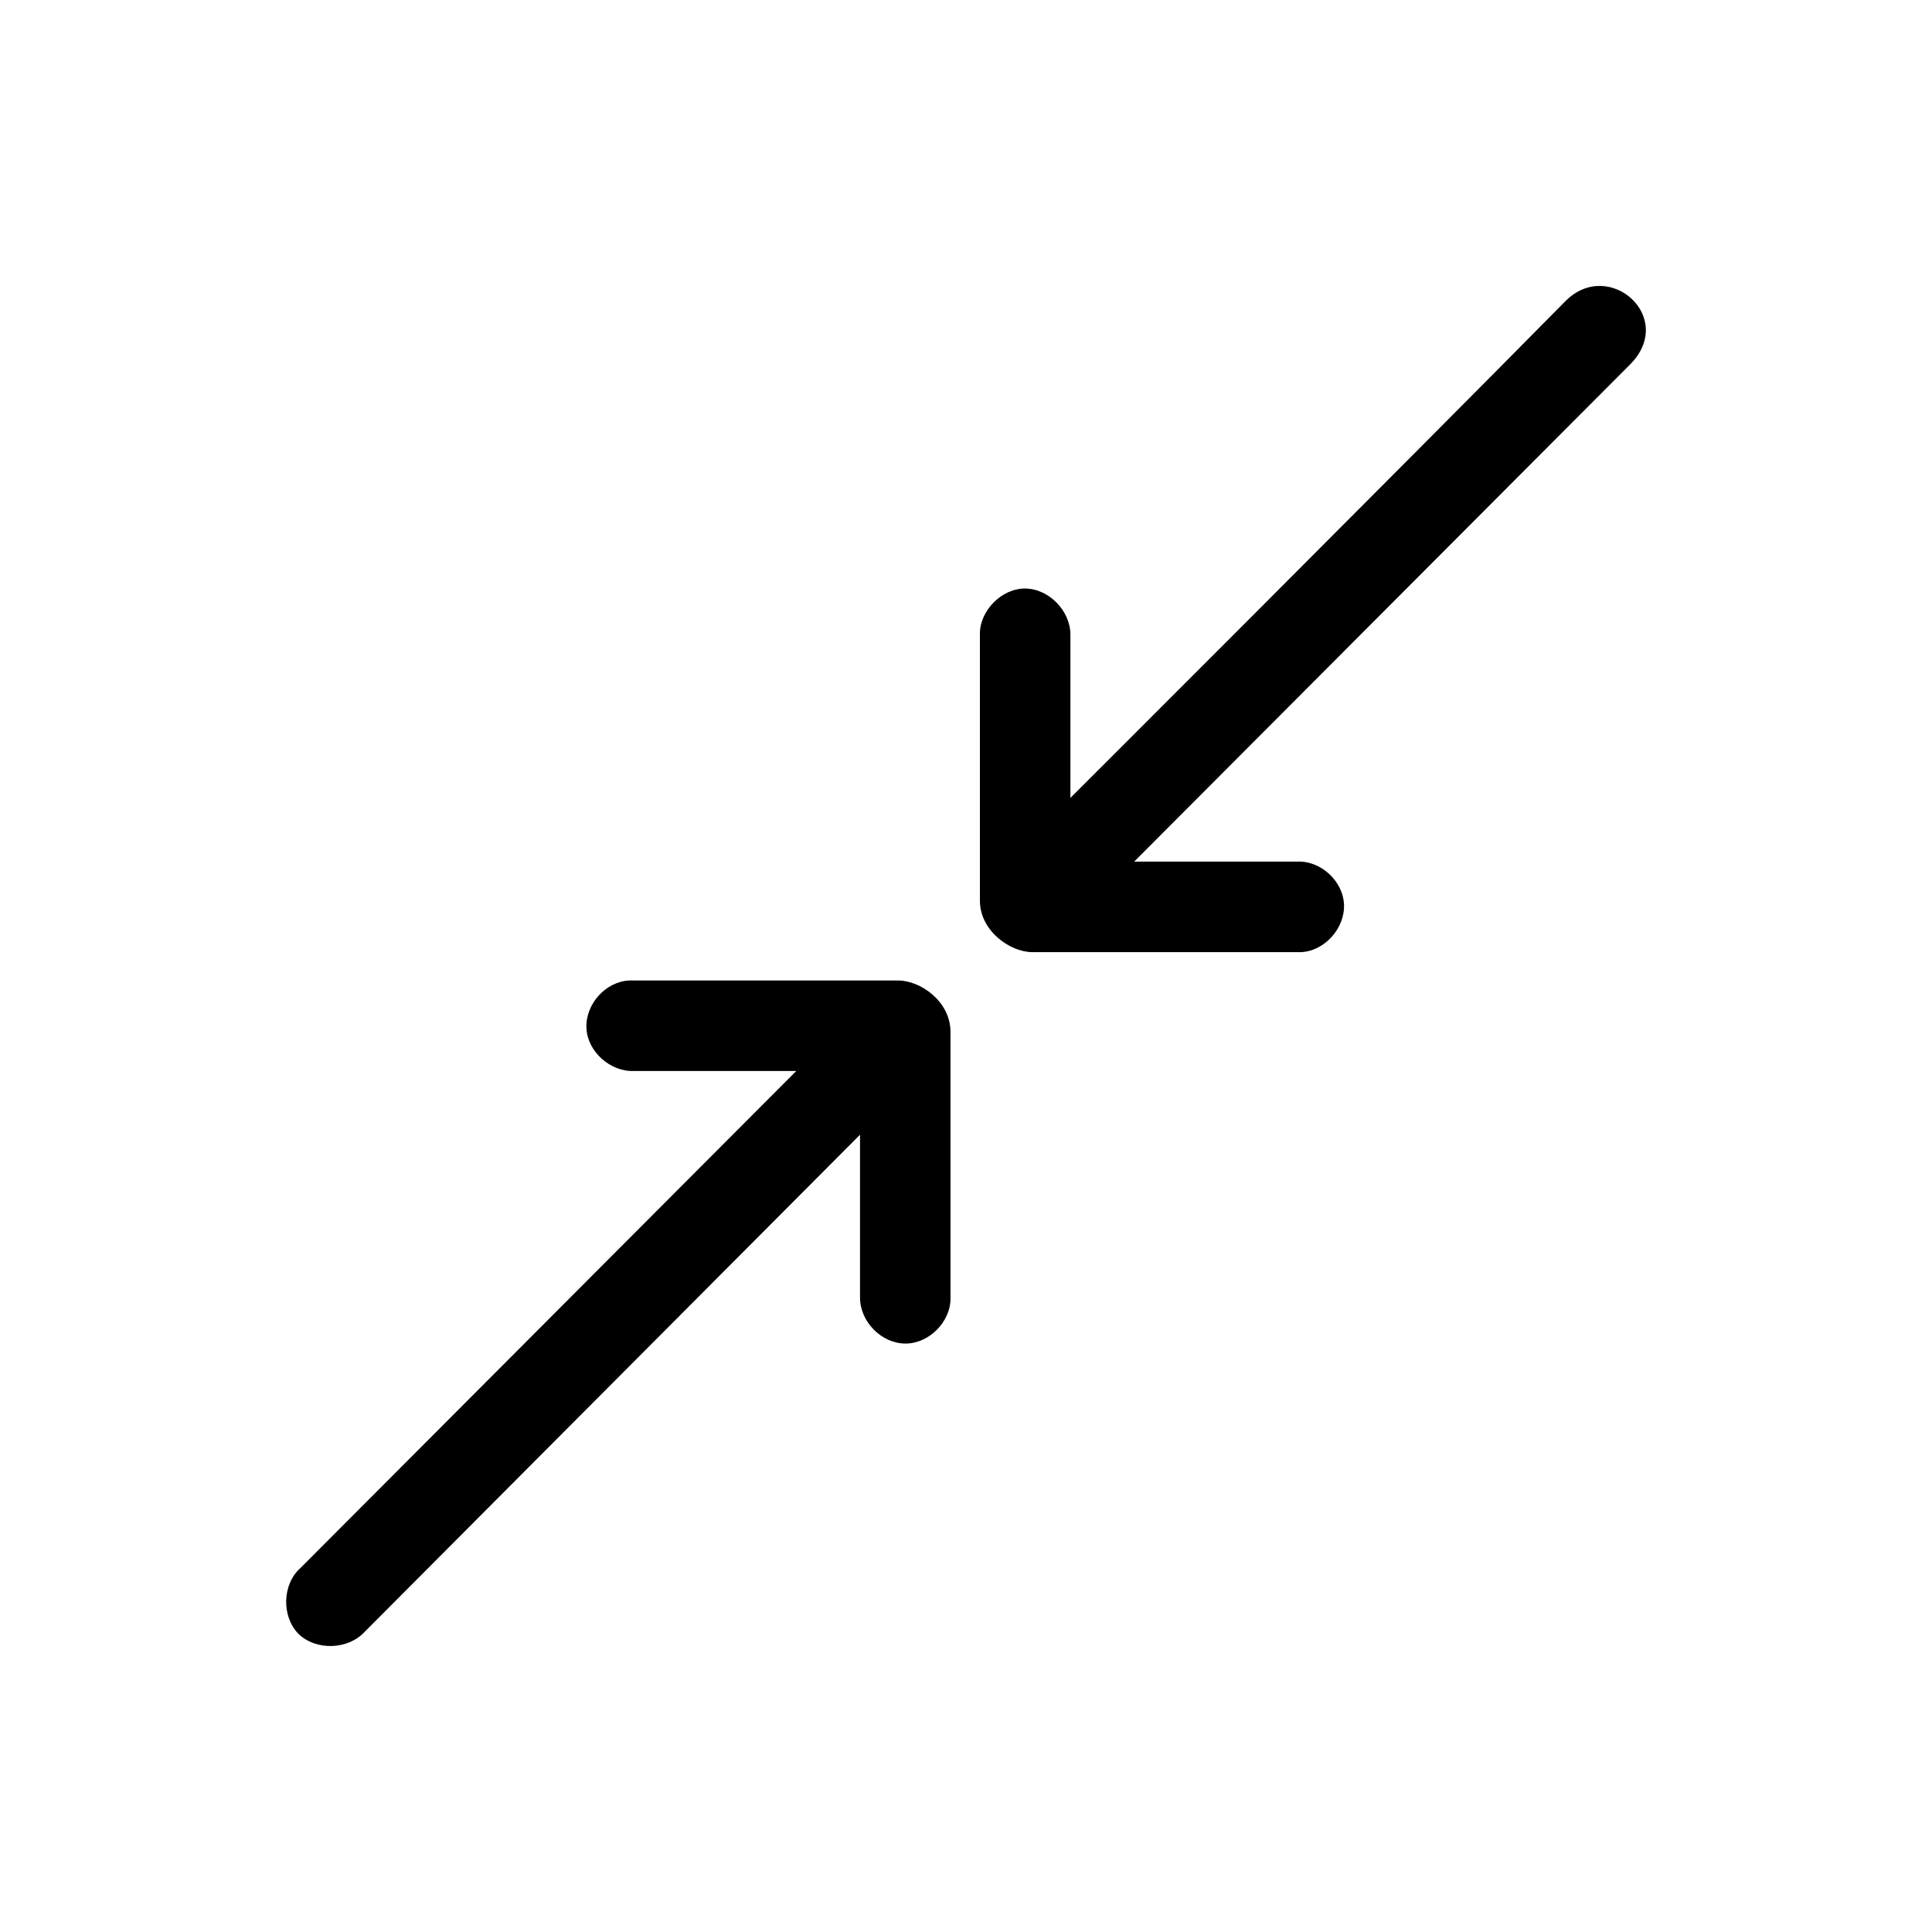 <?xml version="1.0" encoding="UTF-8"?>
<!-- The Best Svg Icon site in the world: iconSvg.co, Visit us! https://iconsvg.co -->
<svg fill="#000000" width="800px" height="800px" version="1.1" viewBox="144 144 512 512" xmlns="http://www.w3.org/2000/svg">
 <path d="m558.91 223.75c-43.559 44.141-131.24 131.7-131.24 131.7v-43.281c0-6.242-5.68-12.203-12.062-12.203-6.242 0-12.062 5.961-11.922 12.203v70.535c0 7.945 7.945 13.621 13.906 13.621h71.23c6.242-0.289 11.637-6.387 11.352-12.629-0.289-6.387-6.387-11.777-12.629-11.352h-42.984l131.38-131.71c12.484-12.488-5.539-28.383-17.023-16.887zm-248.15 180.09c-6.242 0.281-11.637 6.246-11.352 12.629 0.281 6.242 6.383 11.637 12.625 11.352h42.988l-131.38 131.7c-4.828 4.262-5.109 12.773-0.562 17.457 4.68 4.539 13.195 4.262 17.594-0.562l131.24-131.7v43.141c0 6.387 5.672 12.203 12.062 12.203 6.242 0 12.062-5.812 11.922-12.203l-0.008-70.391c0-8.086-7.945-13.629-13.906-13.629z"/>
</svg>